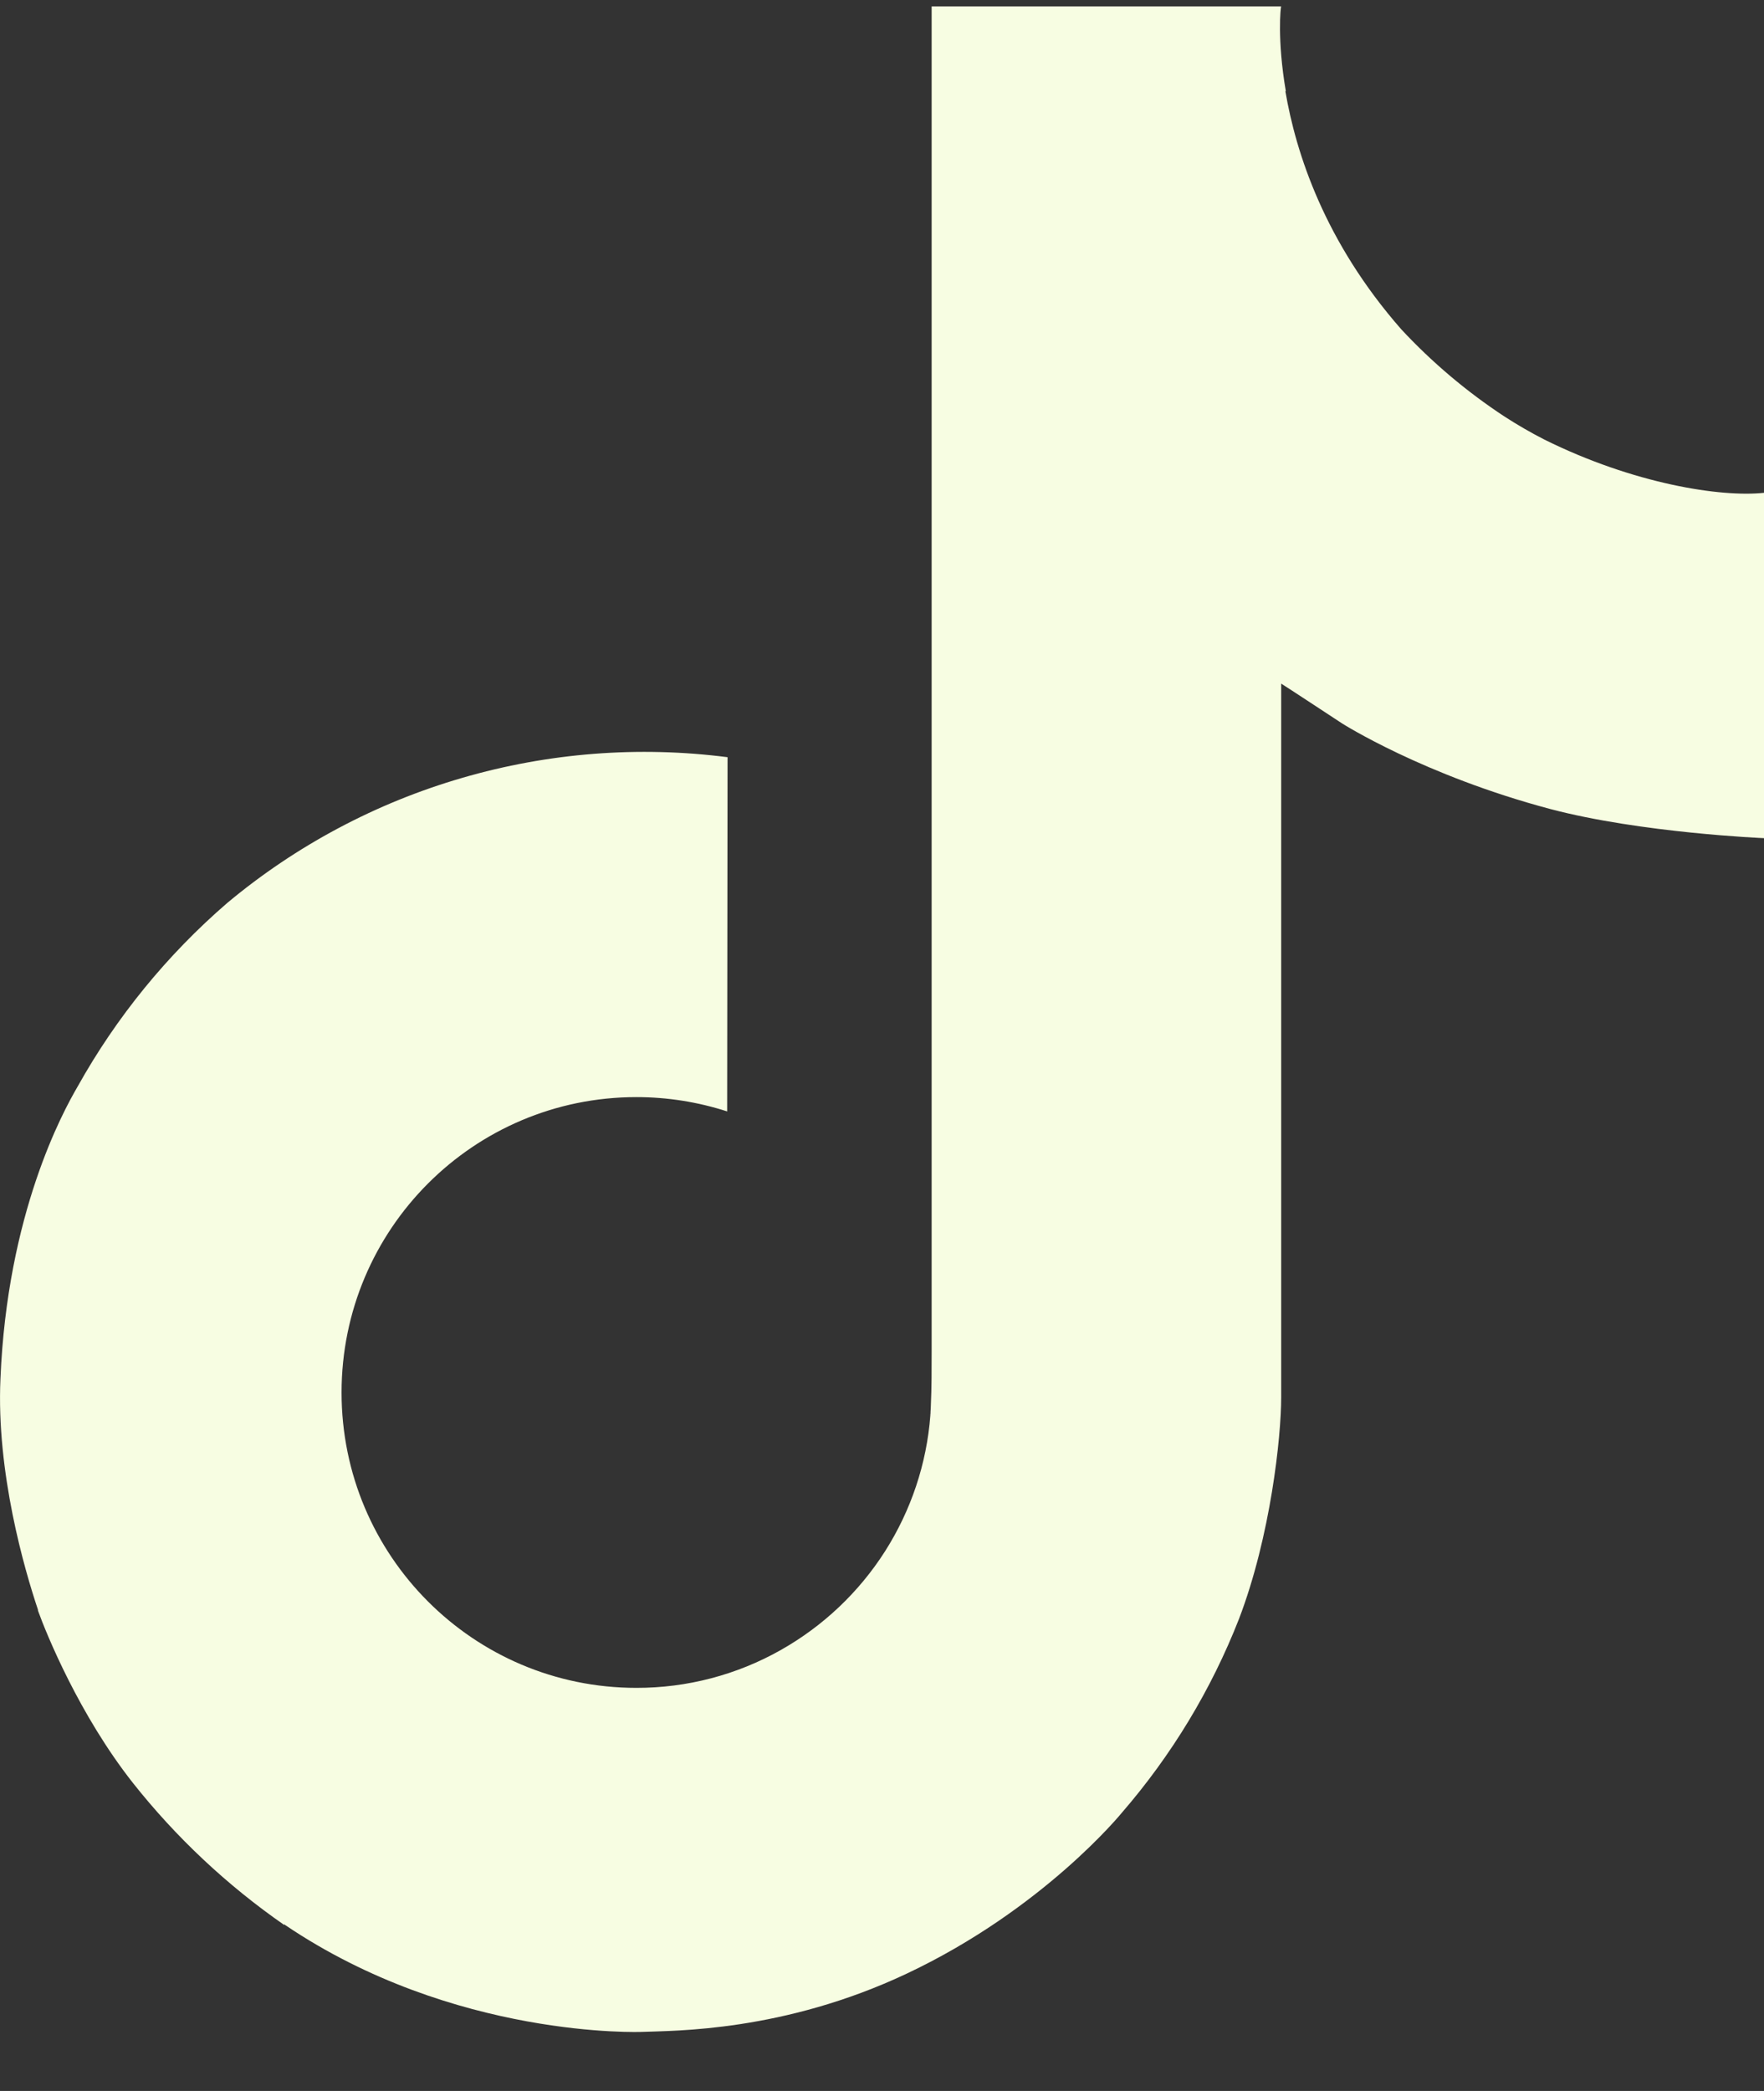 <svg width="27" height="32" viewBox="0 0 27 32" fill="none" xmlns="http://www.w3.org/2000/svg">
<rect x="0" y="0" width="27" height="32" fill="#333333" stroke="none"/>
<path d="M23.638 6.727C23.427 6.619 23.223 6.501 23.024 6.372C22.448 5.993 21.919 5.546 21.449 5.041C20.275 3.703 19.836 2.346 19.674 1.396H19.681C19.546 0.608 19.602 0.098 19.61 0.098H14.26V20.684C14.26 20.961 14.26 21.234 14.248 21.504C14.248 21.538 14.245 21.569 14.243 21.605C14.243 21.62 14.243 21.635 14.24 21.651C14.24 21.654 14.24 21.658 14.24 21.662C14.184 22.401 13.945 23.114 13.547 23.74C13.148 24.366 12.601 24.884 11.954 25.25C11.28 25.632 10.517 25.832 9.741 25.831C7.248 25.831 5.228 23.809 5.228 21.311C5.228 18.813 7.248 16.79 9.741 16.79C10.212 16.79 10.681 16.864 11.13 17.009L11.136 11.588C9.775 11.413 8.391 11.521 7.073 11.905C5.755 12.288 4.531 12.94 3.479 13.818C2.556 14.615 1.781 15.566 1.188 16.629C0.962 17.016 0.11 18.573 0.007 21.1C-0.058 22.535 0.375 24.021 0.581 24.635V24.648C0.711 25.009 1.214 26.244 2.033 27.284C2.694 28.119 3.475 28.852 4.351 29.46V29.447L4.364 29.46C6.954 31.211 9.826 31.096 9.826 31.096C10.323 31.076 11.988 31.096 13.879 30.204C15.976 29.215 17.171 27.742 17.171 27.742C17.933 26.862 18.54 25.859 18.964 24.776C19.448 23.51 19.61 21.991 19.61 21.384V10.462C19.675 10.501 20.54 11.07 20.54 11.07C20.54 11.07 21.785 11.864 23.728 12.381C25.122 12.749 27 12.827 27 12.827V7.542C26.342 7.613 25.006 7.406 23.638 6.727Z" fill="#F7FDE2"/>
</svg>
